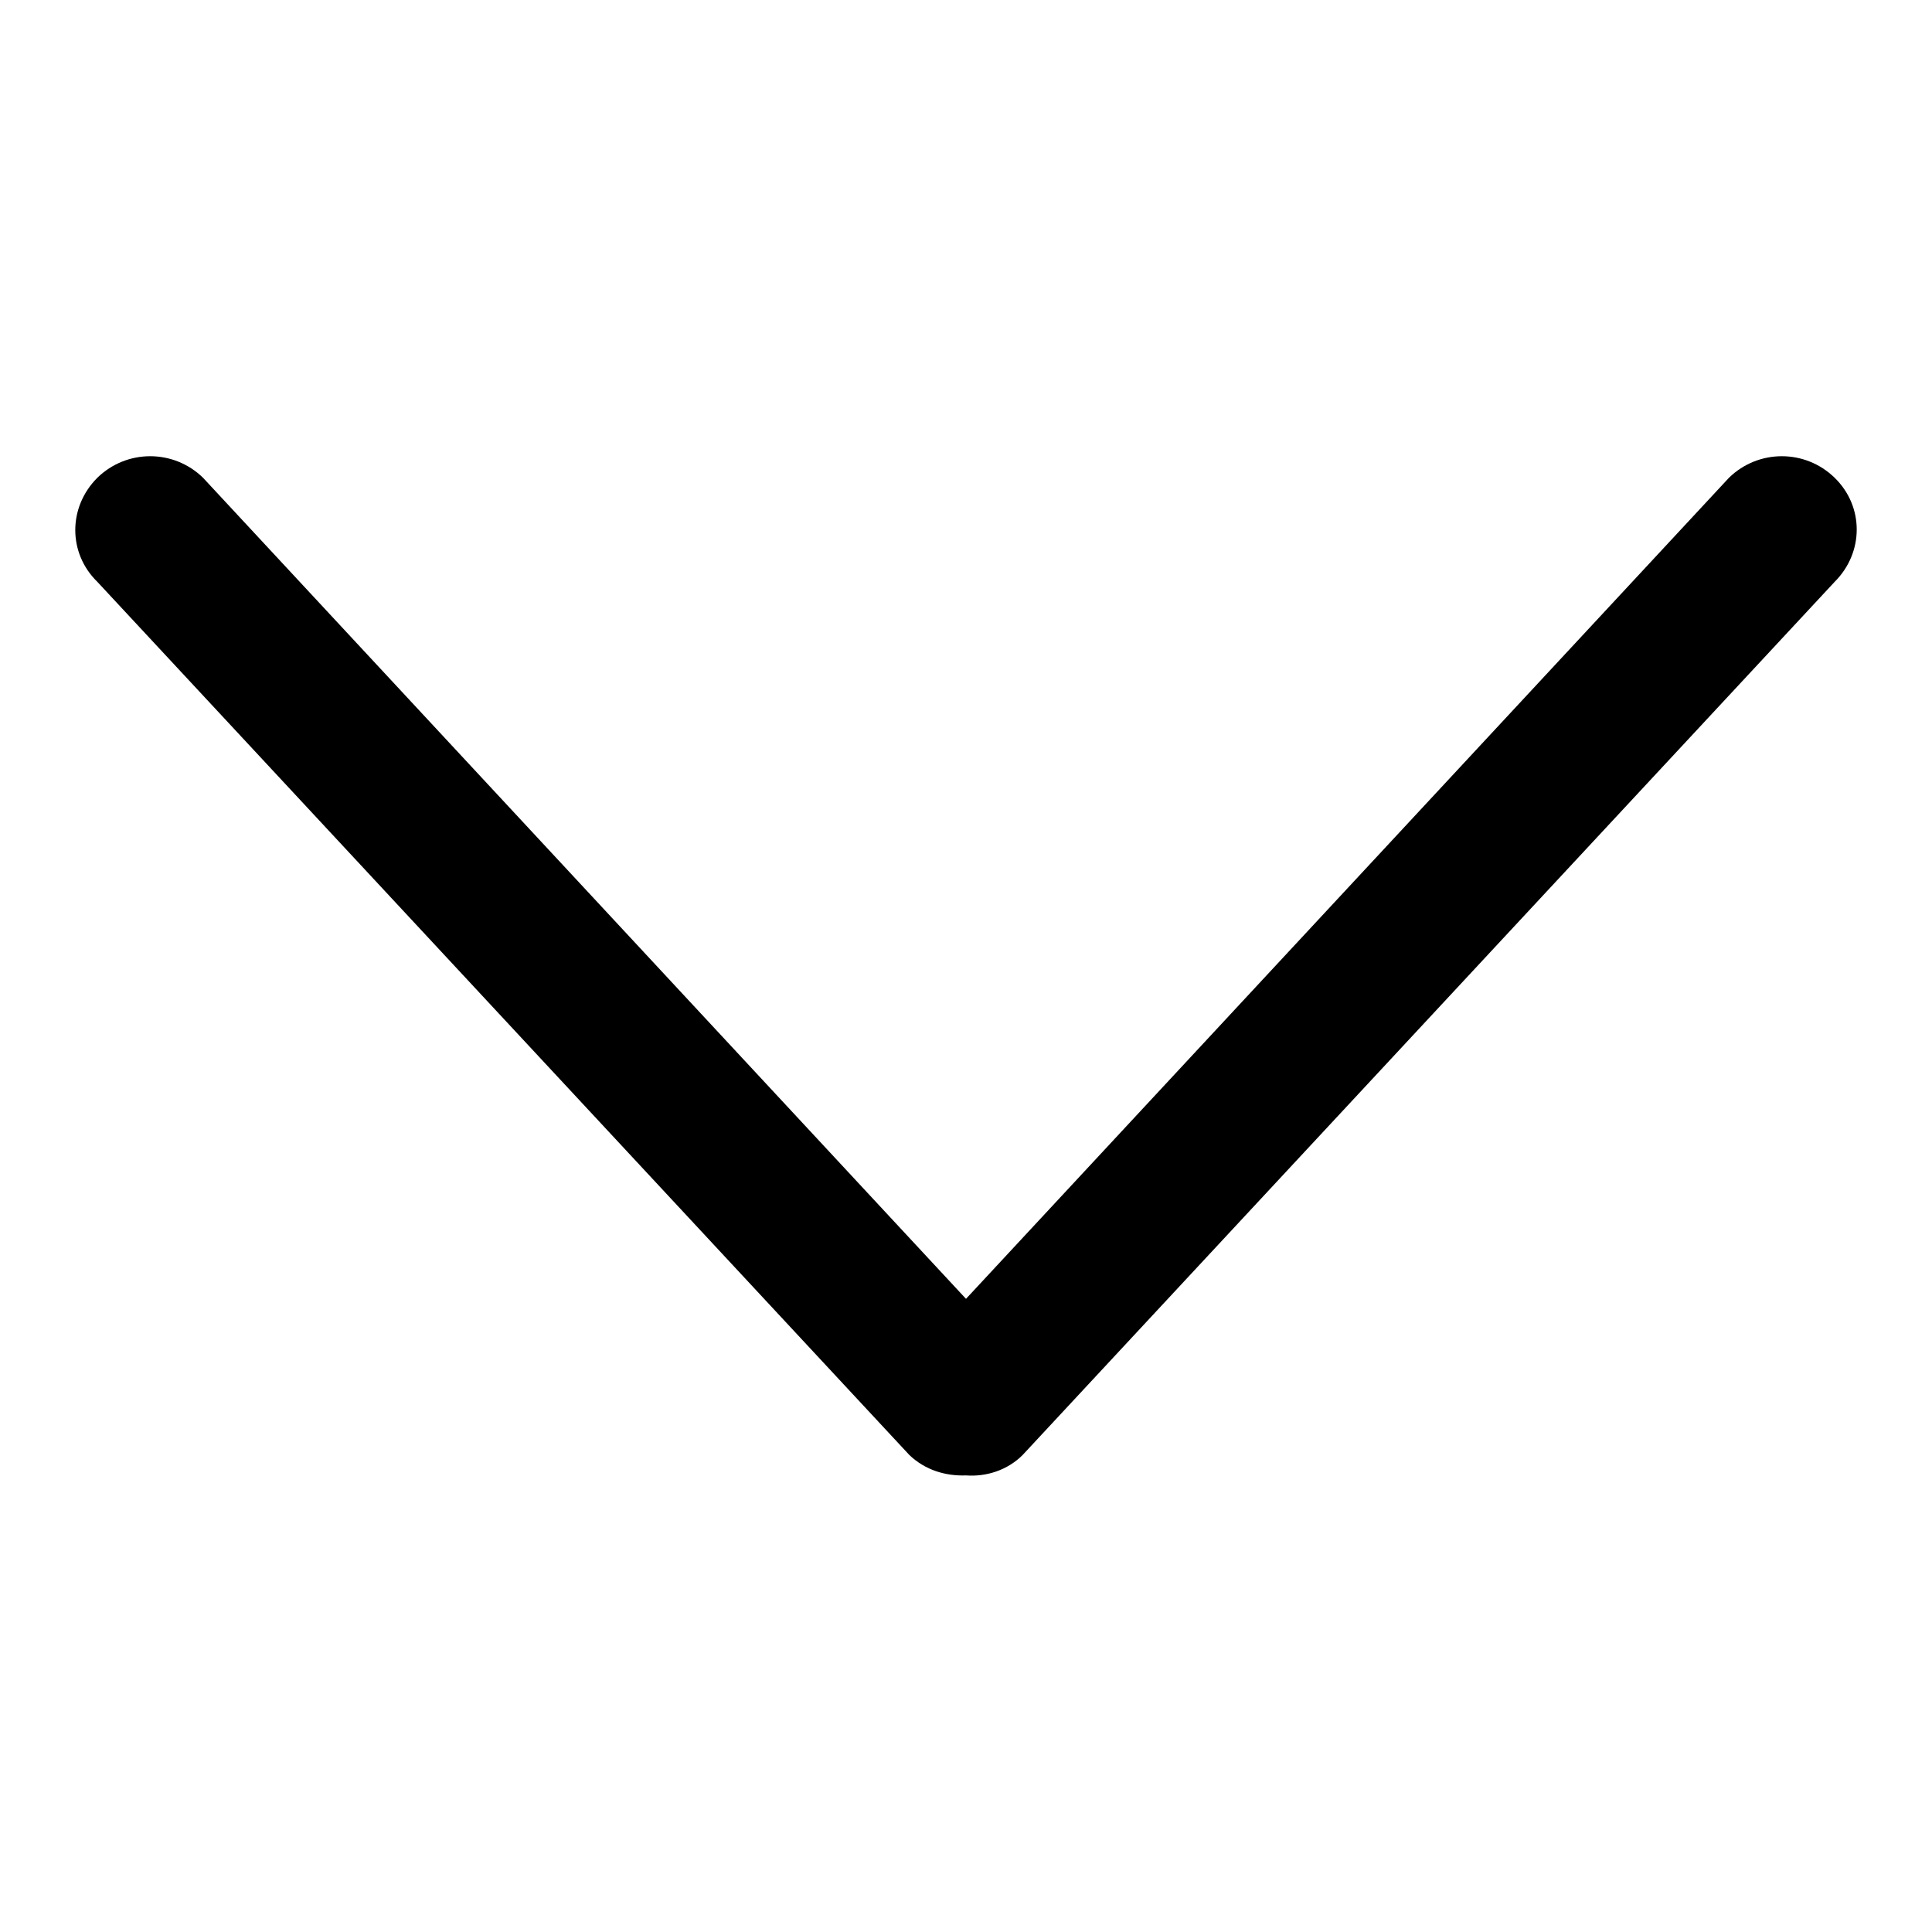 <svg width="40" height="40" viewBox="0 0 40 40" fill="none" xmlns="http://www.w3.org/2000/svg">
<path d="M18.828 30.125L2.016 12.047C1.406 11.453 1.406 10.5 2.016 9.891C2.625 9.297 3.594 9.297 4.203 9.891L20 26.891L35.797 9.891C36.406 9.297 37.375 9.297 37.984 9.891C38.594 10.484 38.594 11.438 37.984 12.047L21.172 30.125C20.859 30.438 20.422 30.578 20 30.547C19.578 30.562 19.156 30.438 18.828 30.125Z" fill="black"/>
</svg>
